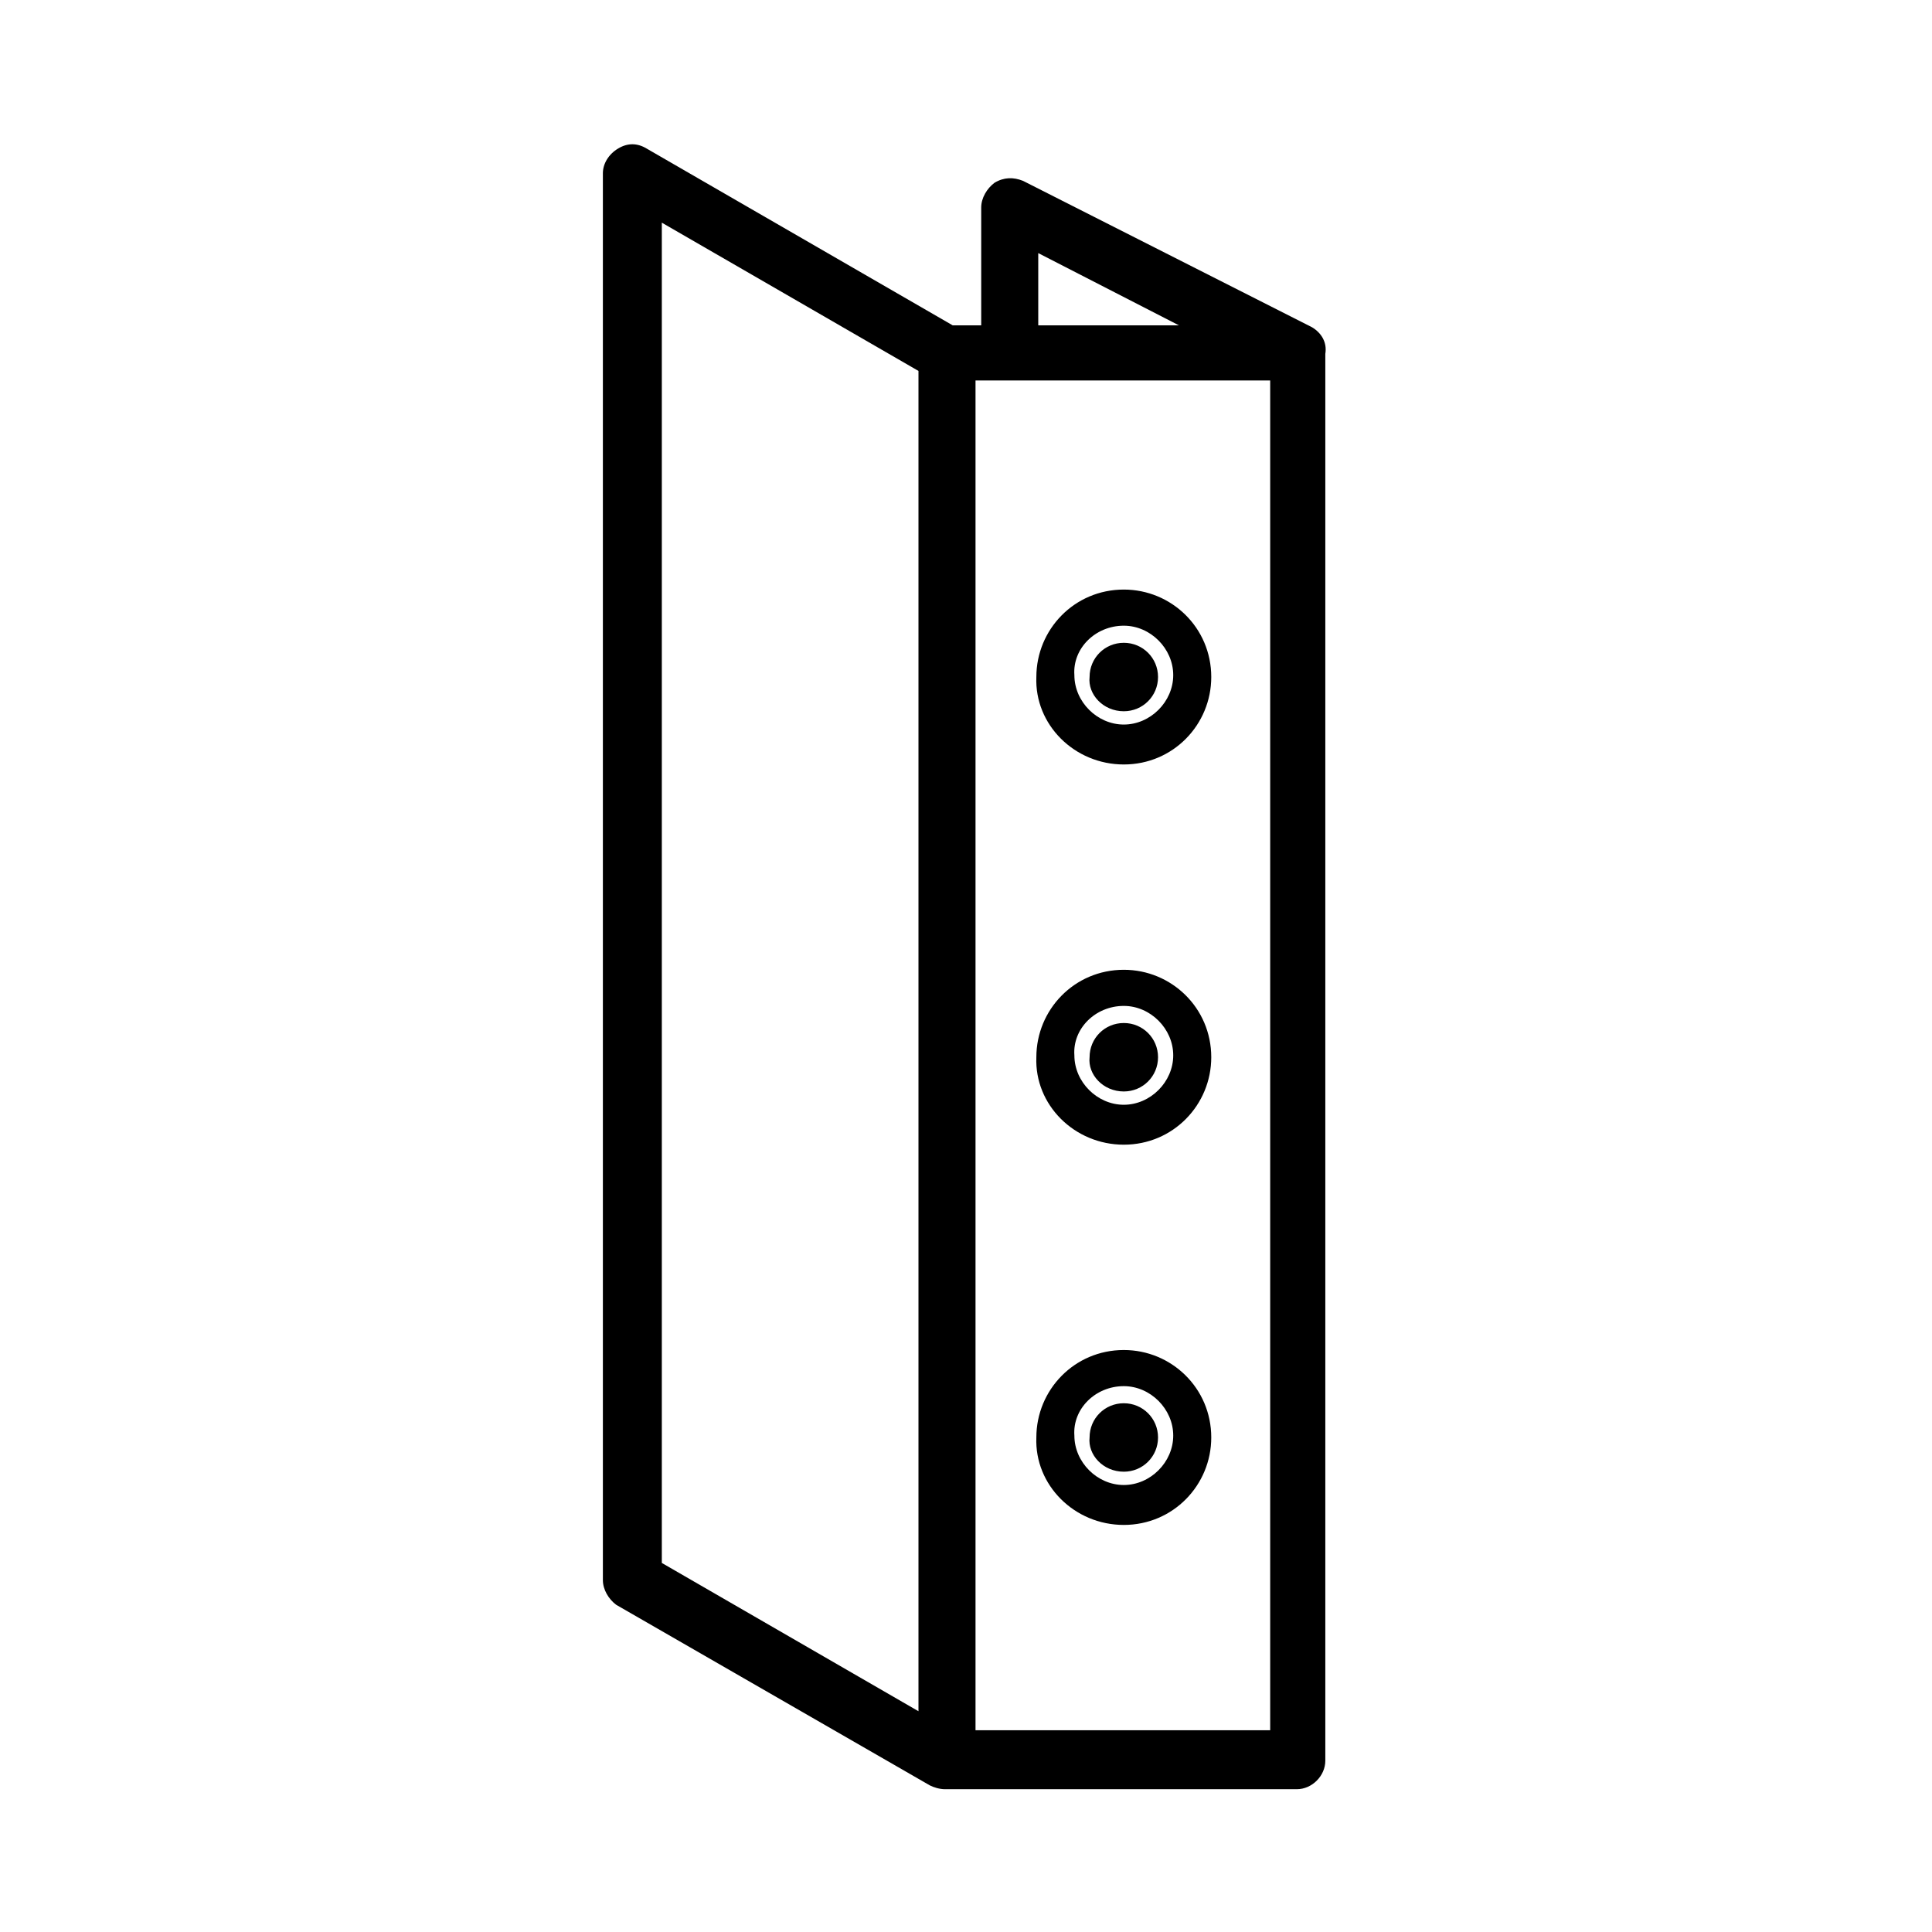 <?xml version="1.0" encoding="UTF-8"?>
<!-- Uploaded to: ICON Repo, www.svgrepo.com, Generator: ICON Repo Mixer Tools -->
<svg fill="#000000" width="800px" height="800px" version="1.1" viewBox="144 144 512 512" xmlns="http://www.w3.org/2000/svg">
 <path d="m441.82 433.25c5.039 0 9.07-4.031 9.07-9.07 0-5.039-4.031-9.07-9.07-9.07-5.039 0-9.07 4.031-9.07 9.07-0.504 4.535 3.527 9.07 9.07 9.07zm0 14.105c13.098 0 23.176-10.578 23.176-23.176 0-13.098-10.578-23.176-23.176-23.176-13.098 0-23.176 10.578-23.176 23.176-0.504 12.598 10.074 23.176 23.176 23.176zm0-36.777c7.055 0 13.098 6.047 13.098 13.098 0 7.055-6.047 13.098-13.098 13.098-7.055 0-13.098-6.047-13.098-13.098-0.508-7.051 5.539-13.098 13.098-13.098zm0-78.09c5.039 0 9.07-4.031 9.07-9.07 0-5.039-4.031-9.07-9.07-9.07-5.039 0-9.07 4.031-9.07 9.07-0.504 4.535 3.527 9.07 9.07 9.07zm0 14.105c13.098 0 23.176-10.578 23.176-23.176 0-13.098-10.578-23.176-23.176-23.176-13.098 0-23.176 10.578-23.176 23.176-0.504 12.598 10.074 23.176 23.176 23.176zm0-36.777c7.055 0 13.098 6.047 13.098 13.098 0 7.055-6.047 13.098-13.098 13.098-7.055 0-13.098-6.047-13.098-13.098-0.508-7.051 5.539-13.098 13.098-13.098zm0 224.2c5.039 0 9.07-4.031 9.07-9.07 0-5.039-4.031-9.07-9.07-9.07-5.039 0-9.07 4.031-9.07 9.07-0.504 4.535 3.527 9.07 9.07 9.07zm0 14.105c13.098 0 23.176-10.578 23.176-23.176 0-13.098-10.578-23.176-23.176-23.176-13.098 0-23.176 10.578-23.176 23.176-0.504 12.598 10.074 23.176 23.176 23.176zm0-36.777c7.055 0 13.098 6.047 13.098 13.098 0 7.055-6.047 13.098-13.098 13.098-7.055 0-13.098-6.047-13.098-13.098-0.508-7.051 5.539-13.098 13.098-13.098zm49.875-280.62c-0.504 0-0.504 0 0 0l-76.578-38.793c-2.519-1.008-5.039-1.008-7.559 0.504-2.016 1.512-3.527 4.031-3.527 6.551v31.234h-7.559l-81.113-46.855c-2.519-1.512-5.039-1.512-7.559 0s-4.031 4.031-4.031 6.551v372.82c0 2.519 1.512 5.039 3.527 6.551l83.129 47.863c1.008 0.504 2.519 1.008 4.031 1.008h2.016 91.191c4.031 0 7.559-3.527 7.559-7.559v-372.82c0.504-3.023-1.008-5.543-3.527-7.055zm-104.29 366.77-68.016-39.297v-355.19l68.016 39.297zm31.742-386.42 37.281 19.145h-37.281zm61.465 391.46h-78.09v-357.7h78.09z"/>
</svg>